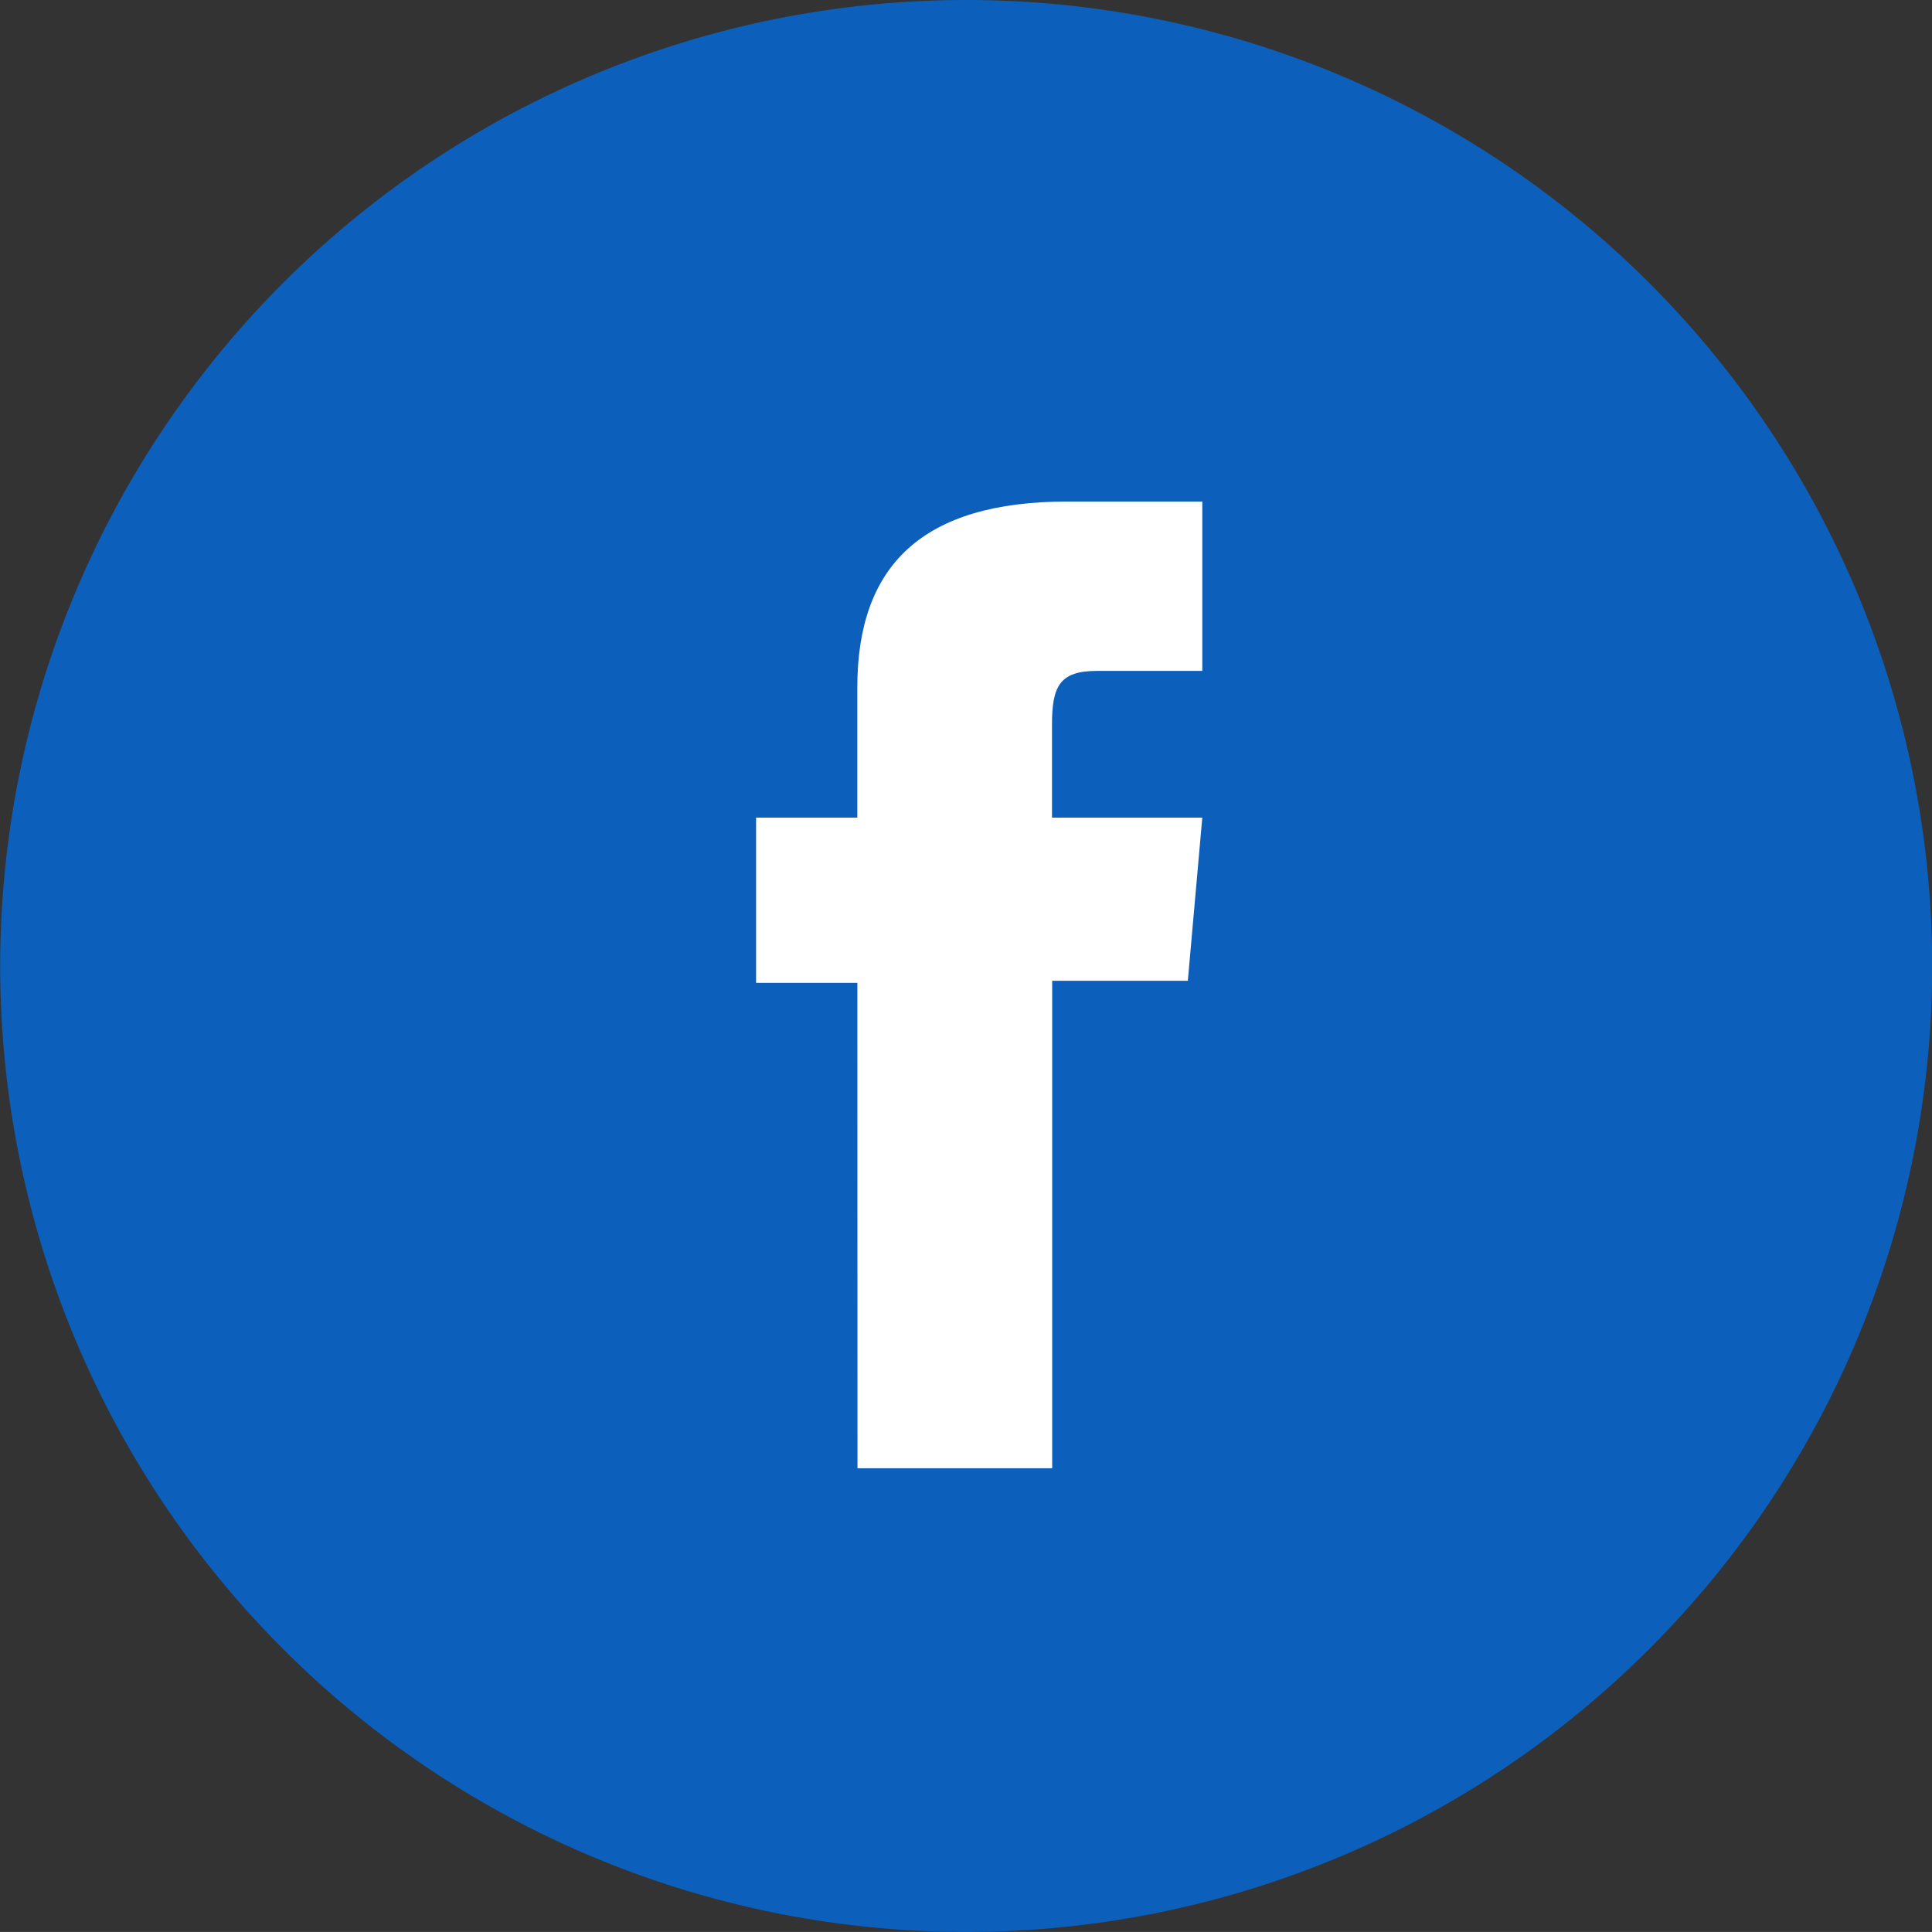 <?xml version="1.0" encoding="UTF-8"?> <svg xmlns="http://www.w3.org/2000/svg" width="41.303" height="41.302" viewBox="0 0 41.303 41.302"><rect x="0" y="0" width="41.303" height="41.302" fill="#333333" stroke="none"/><g id="Group_15" data-name="Group 15" transform="translate(0 0)"><path id="Path_3" data-name="Path 3" d="M287,121.416h0a20.651,20.651,0,0,1-20.651-20.651h0A20.651,20.651,0,0,1,287,80.114h0a20.652,20.652,0,0,1,20.652,20.651h0A20.652,20.652,0,0,1,287,121.416Z" transform="translate(-266.345 -80.114)" fill="#0d5fbc"></path><path id="Path_4" data-name="Path 4" d="M294.368,114.967h4.162V104.546h2.9l.309-3.489h-3.213V99.069c0-.823.165-1.148.961-1.148h2.252V94.3h-2.882c-3.1,0-4.493,1.364-4.493,3.975v2.782H292.2v3.533h2.165Z" transform="translate(-276.036 -83.578)" fill="#fff"></path></g></svg> 